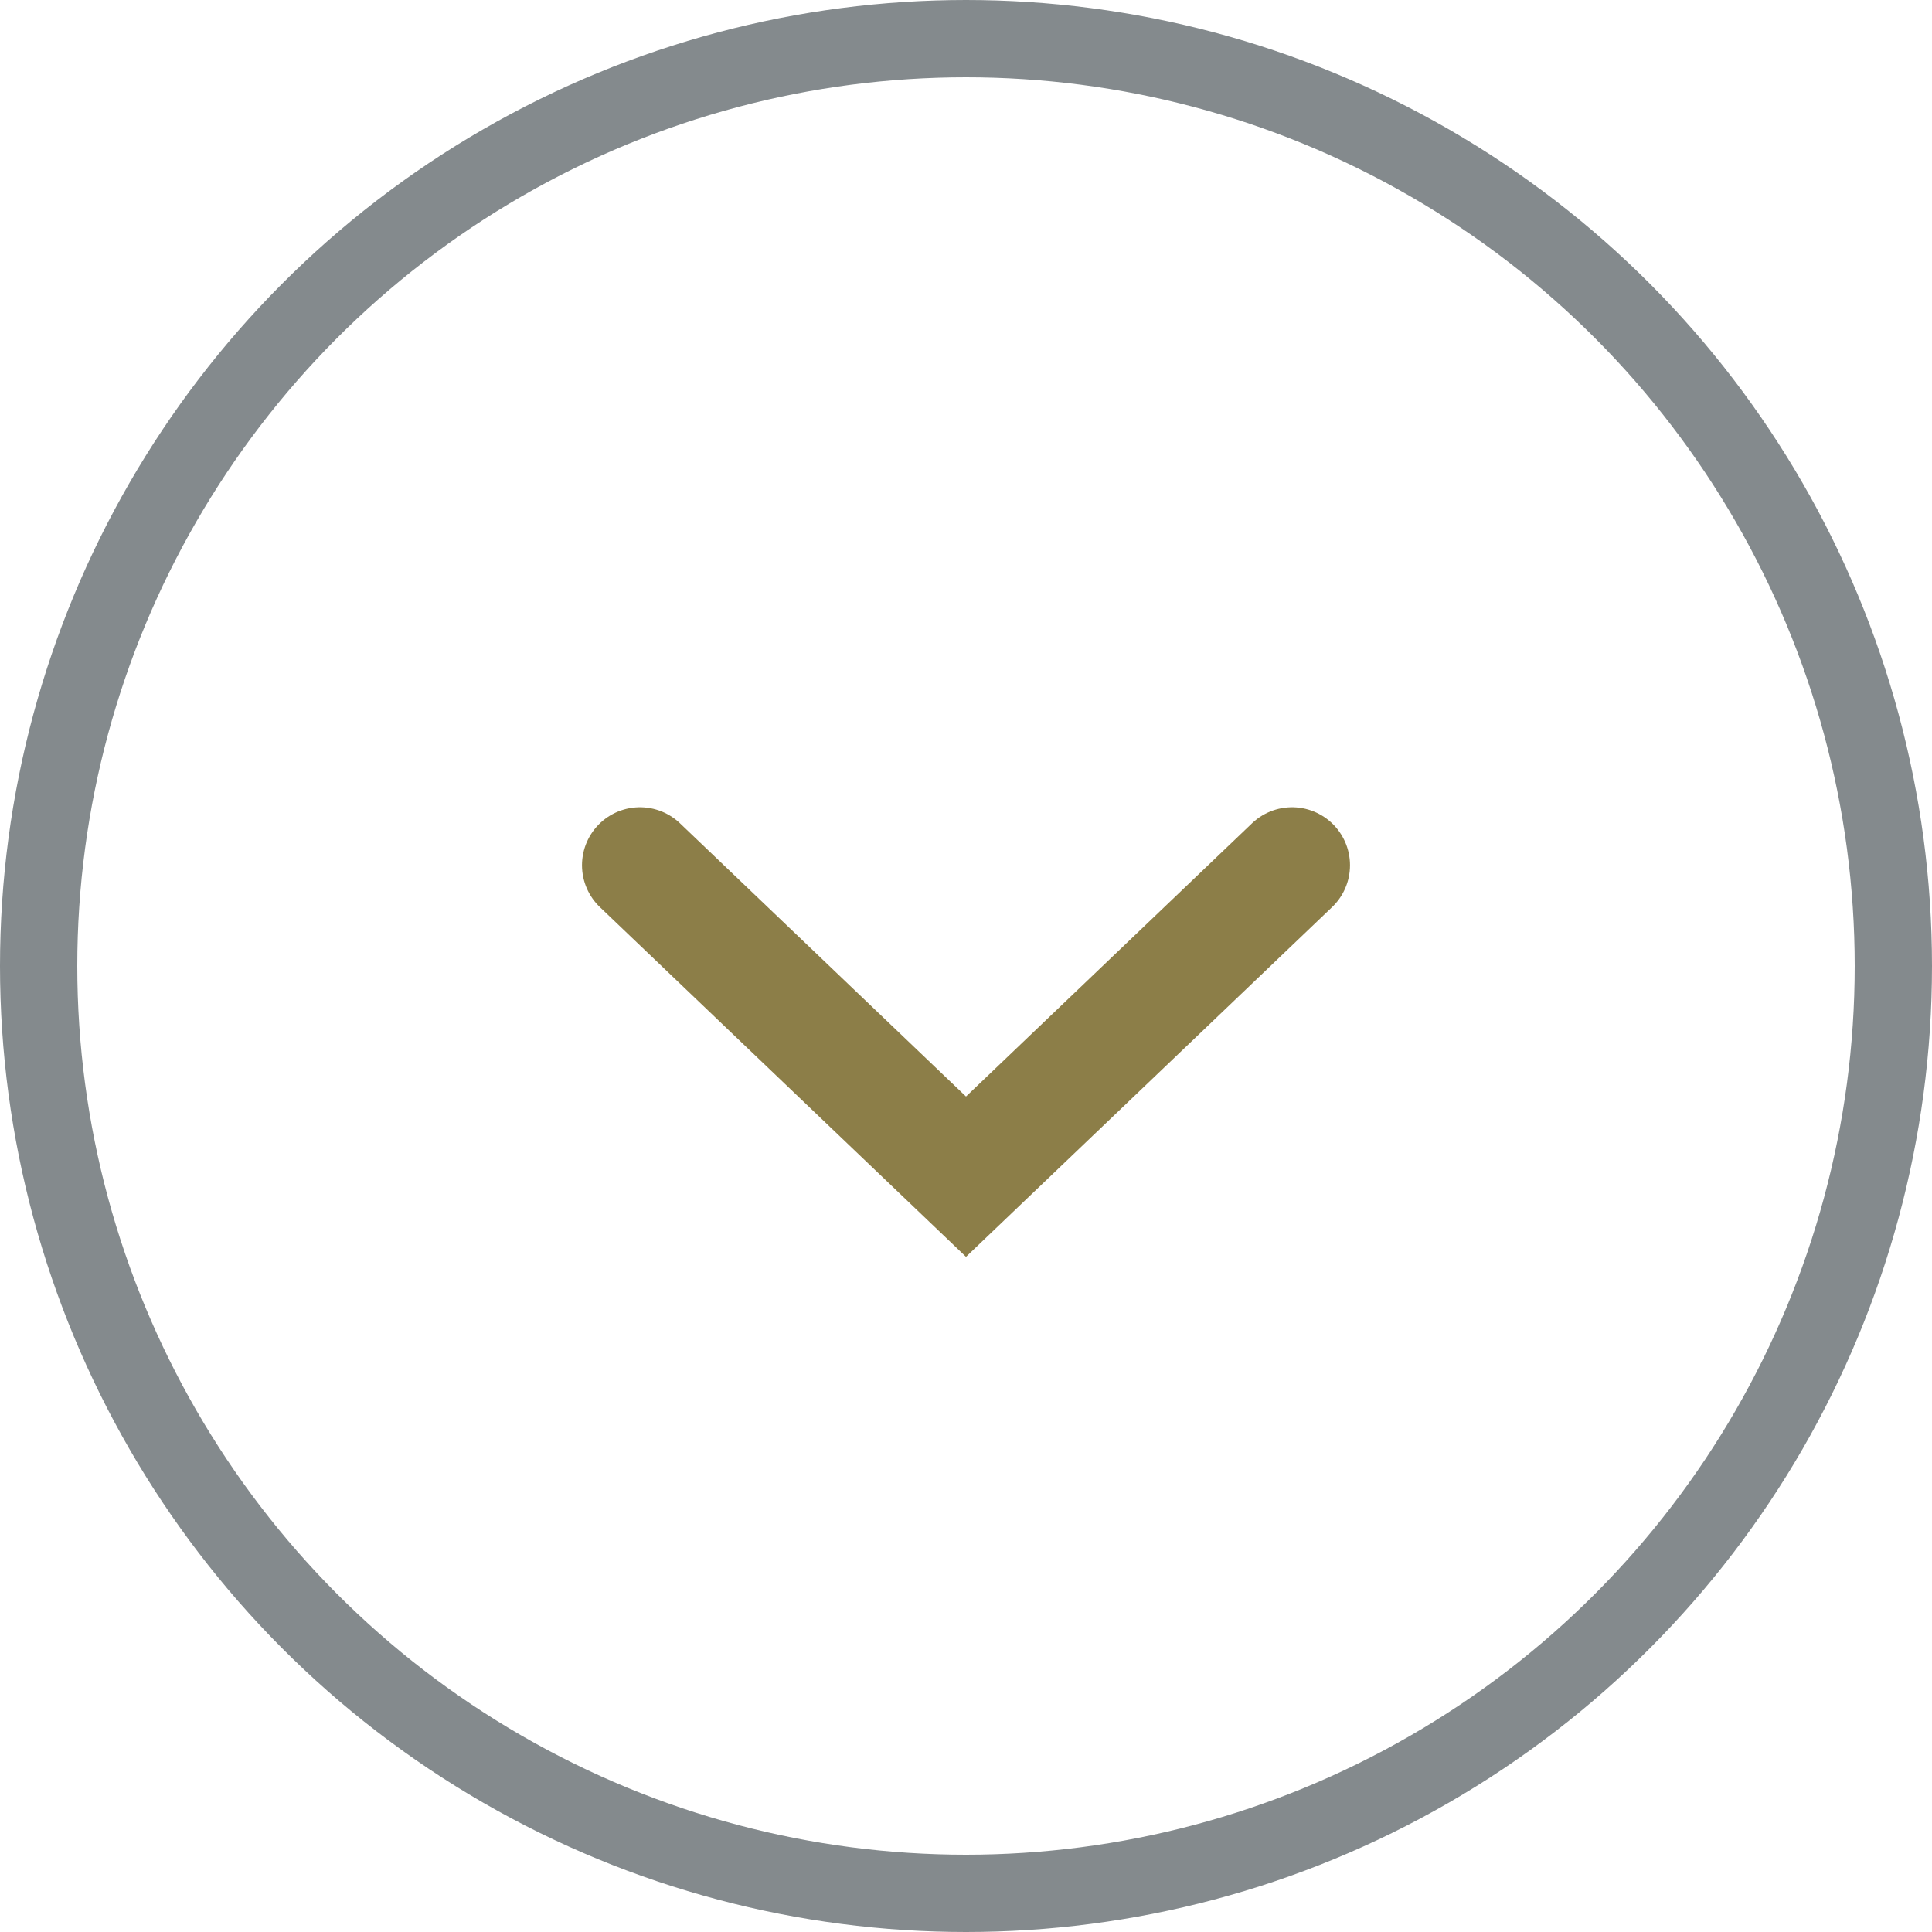 <?xml version="1.0" encoding="UTF-8"?> <svg xmlns="http://www.w3.org/2000/svg" id="Komponente_28_1" data-name="Komponente 28 – 1" width="25" height="25" viewBox="0 0 25 25"><g id="Ellipse_14" data-name="Ellipse 14" fill="none" stroke="#848a8d" stroke-width="1"><circle cx="12.5" cy="12.5" r="12.5" stroke="none"></circle><circle cx="12.5" cy="12.5" r="12" fill="none"></circle></g><path id="Pfad_883" data-name="Pfad 883" d="M0,0,4.219,4.03,8.438,0" transform="translate(8.281 11.196)" fill="none" stroke="#8c7e48" stroke-linecap="round" stroke-width="1.5"></path></svg> 